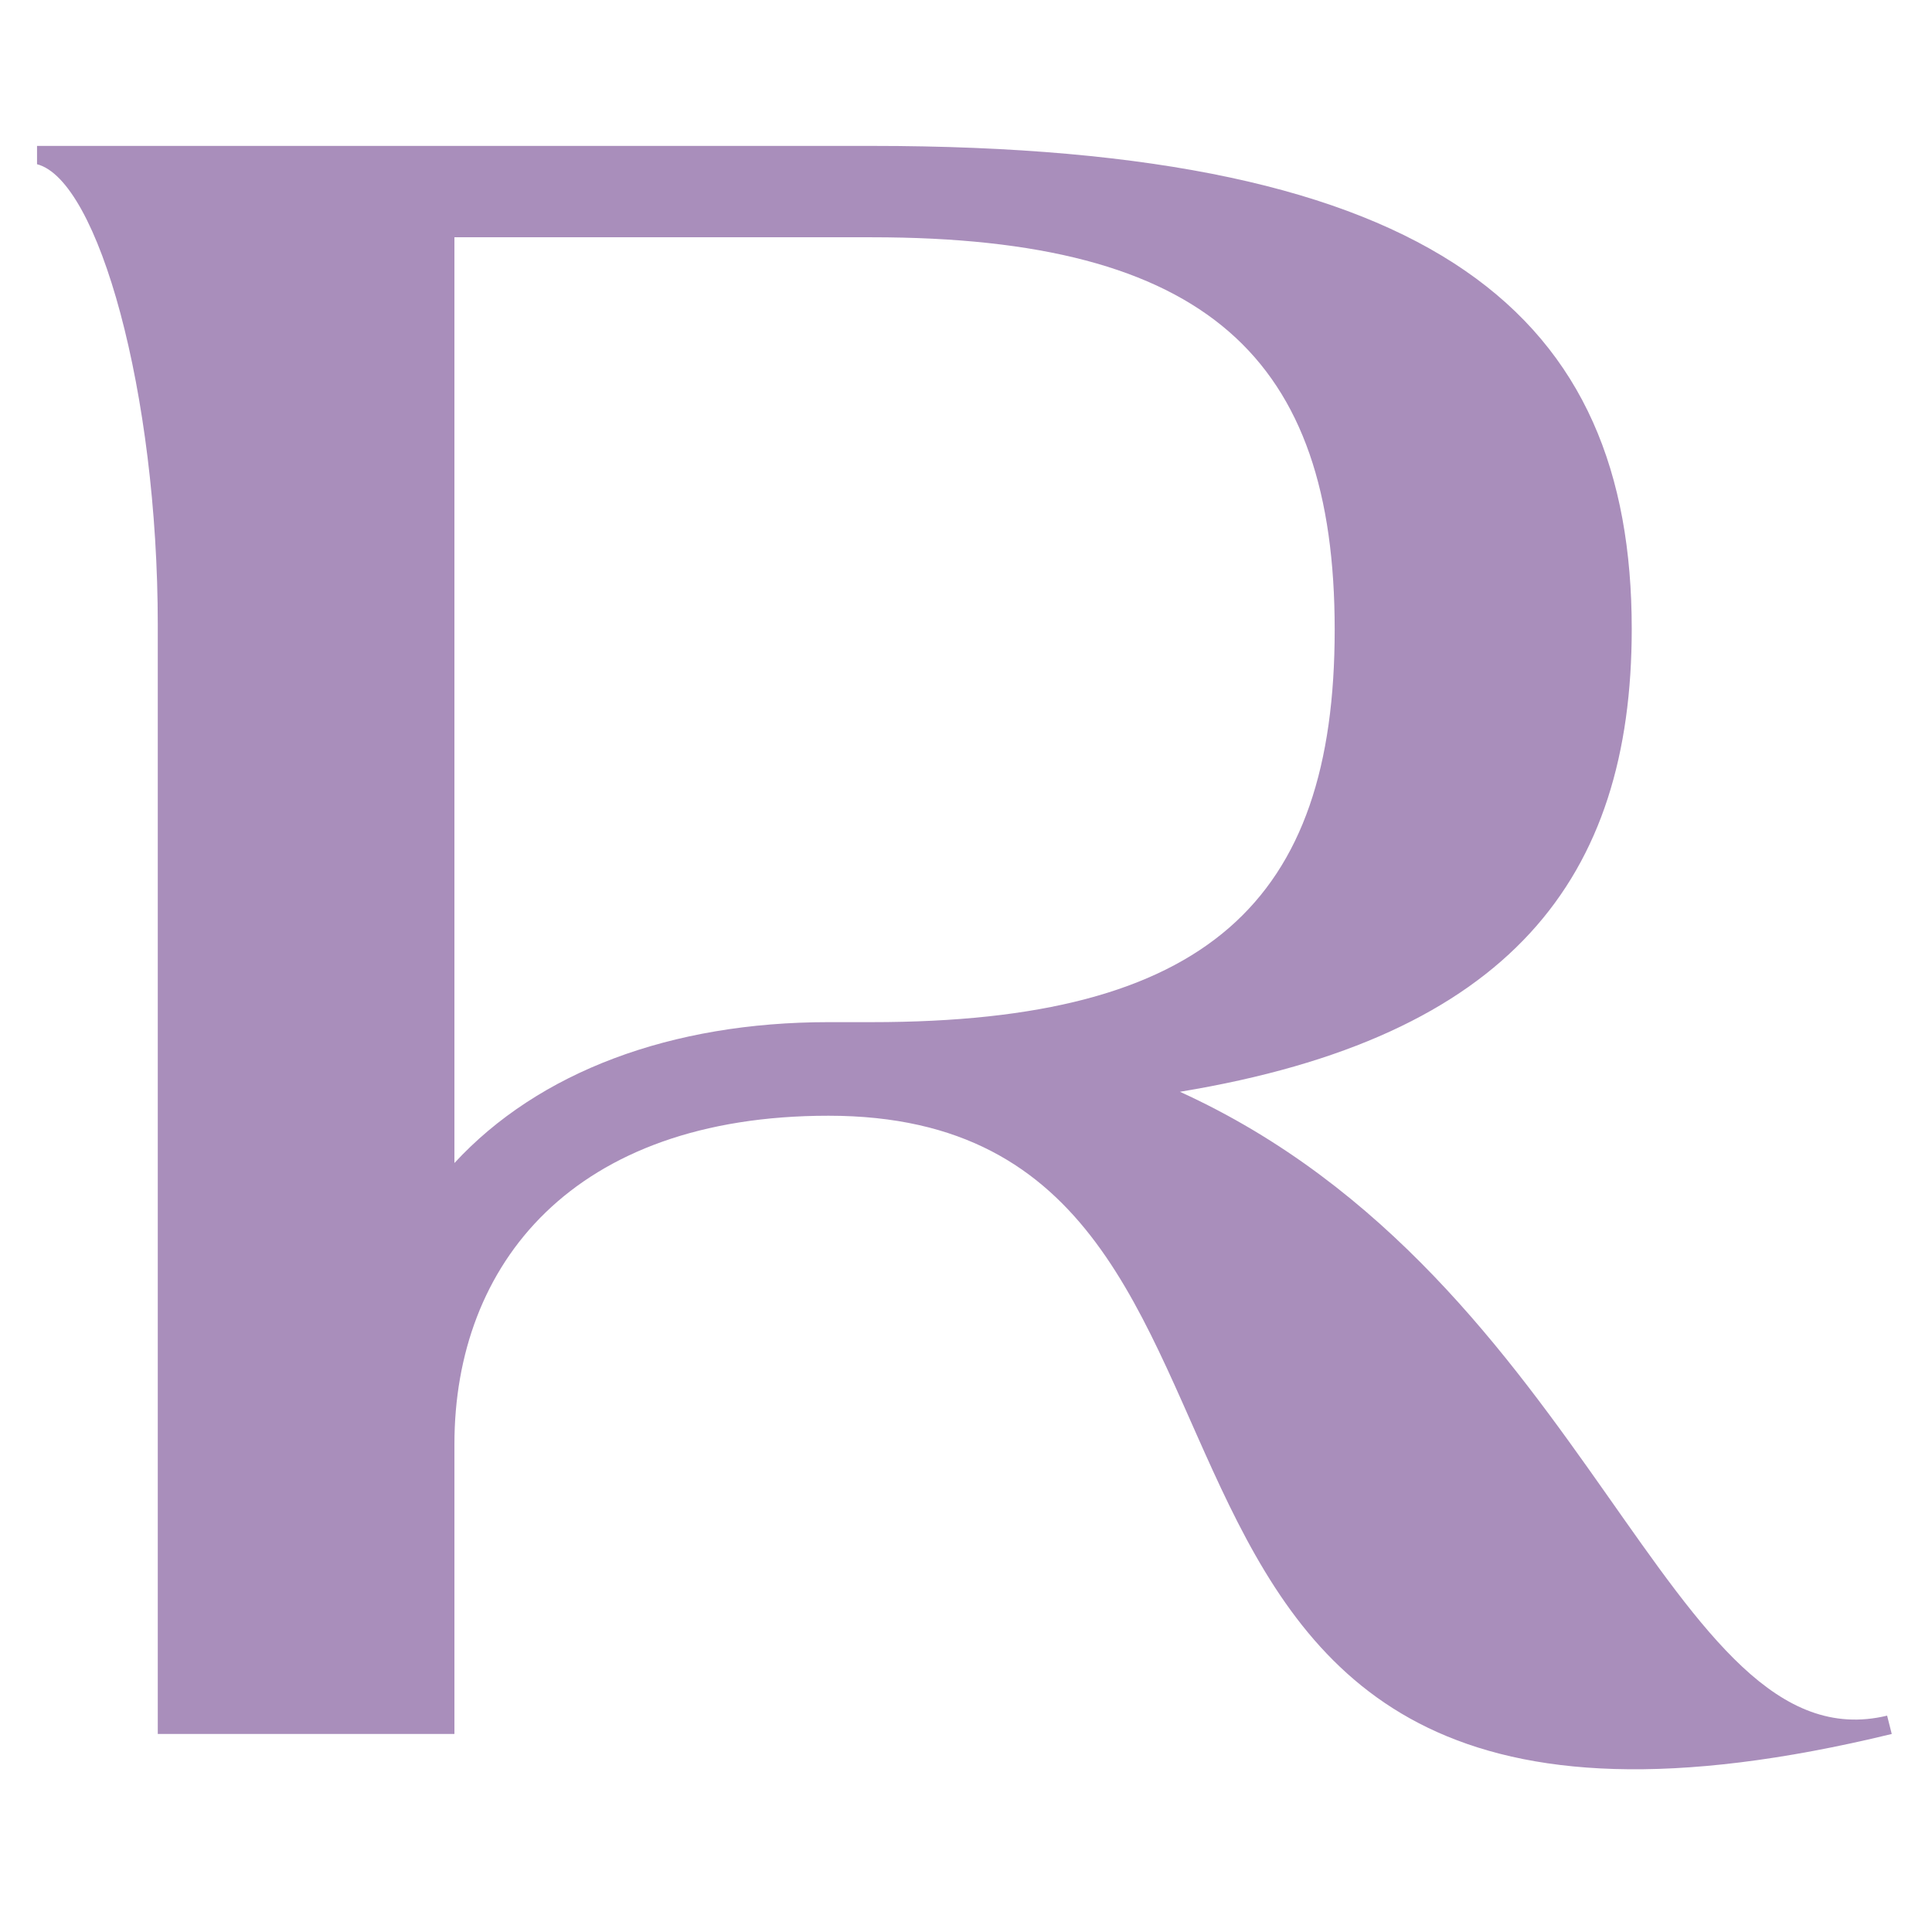 <svg xmlns="http://www.w3.org/2000/svg" viewBox="0 0 96 96"><g id="Favicon"><path d="M93.77,85.25l.23.91C50.12,96.82,67.7,55.44,41.17,55.44c-12.7,0-18.59,7.37-18.59,16.32v14.4H7.84V31.06c0-11.56-2.95-22.11-6-22.9V7.25H43.32c28.23,0,37.76,8.51,37.76,24,0,12.36-6,20.29-22.45,23C79.15,63.6,82.89,87.86,93.77,85.25ZM43.32,50.79c16.67,0,23-6,23-19.5s-6.35-19.5-23-19.5H22.58v46c4.19-4.54,10.77-7,18.59-7Z" style="fill:#a98ebb"/></g></svg>